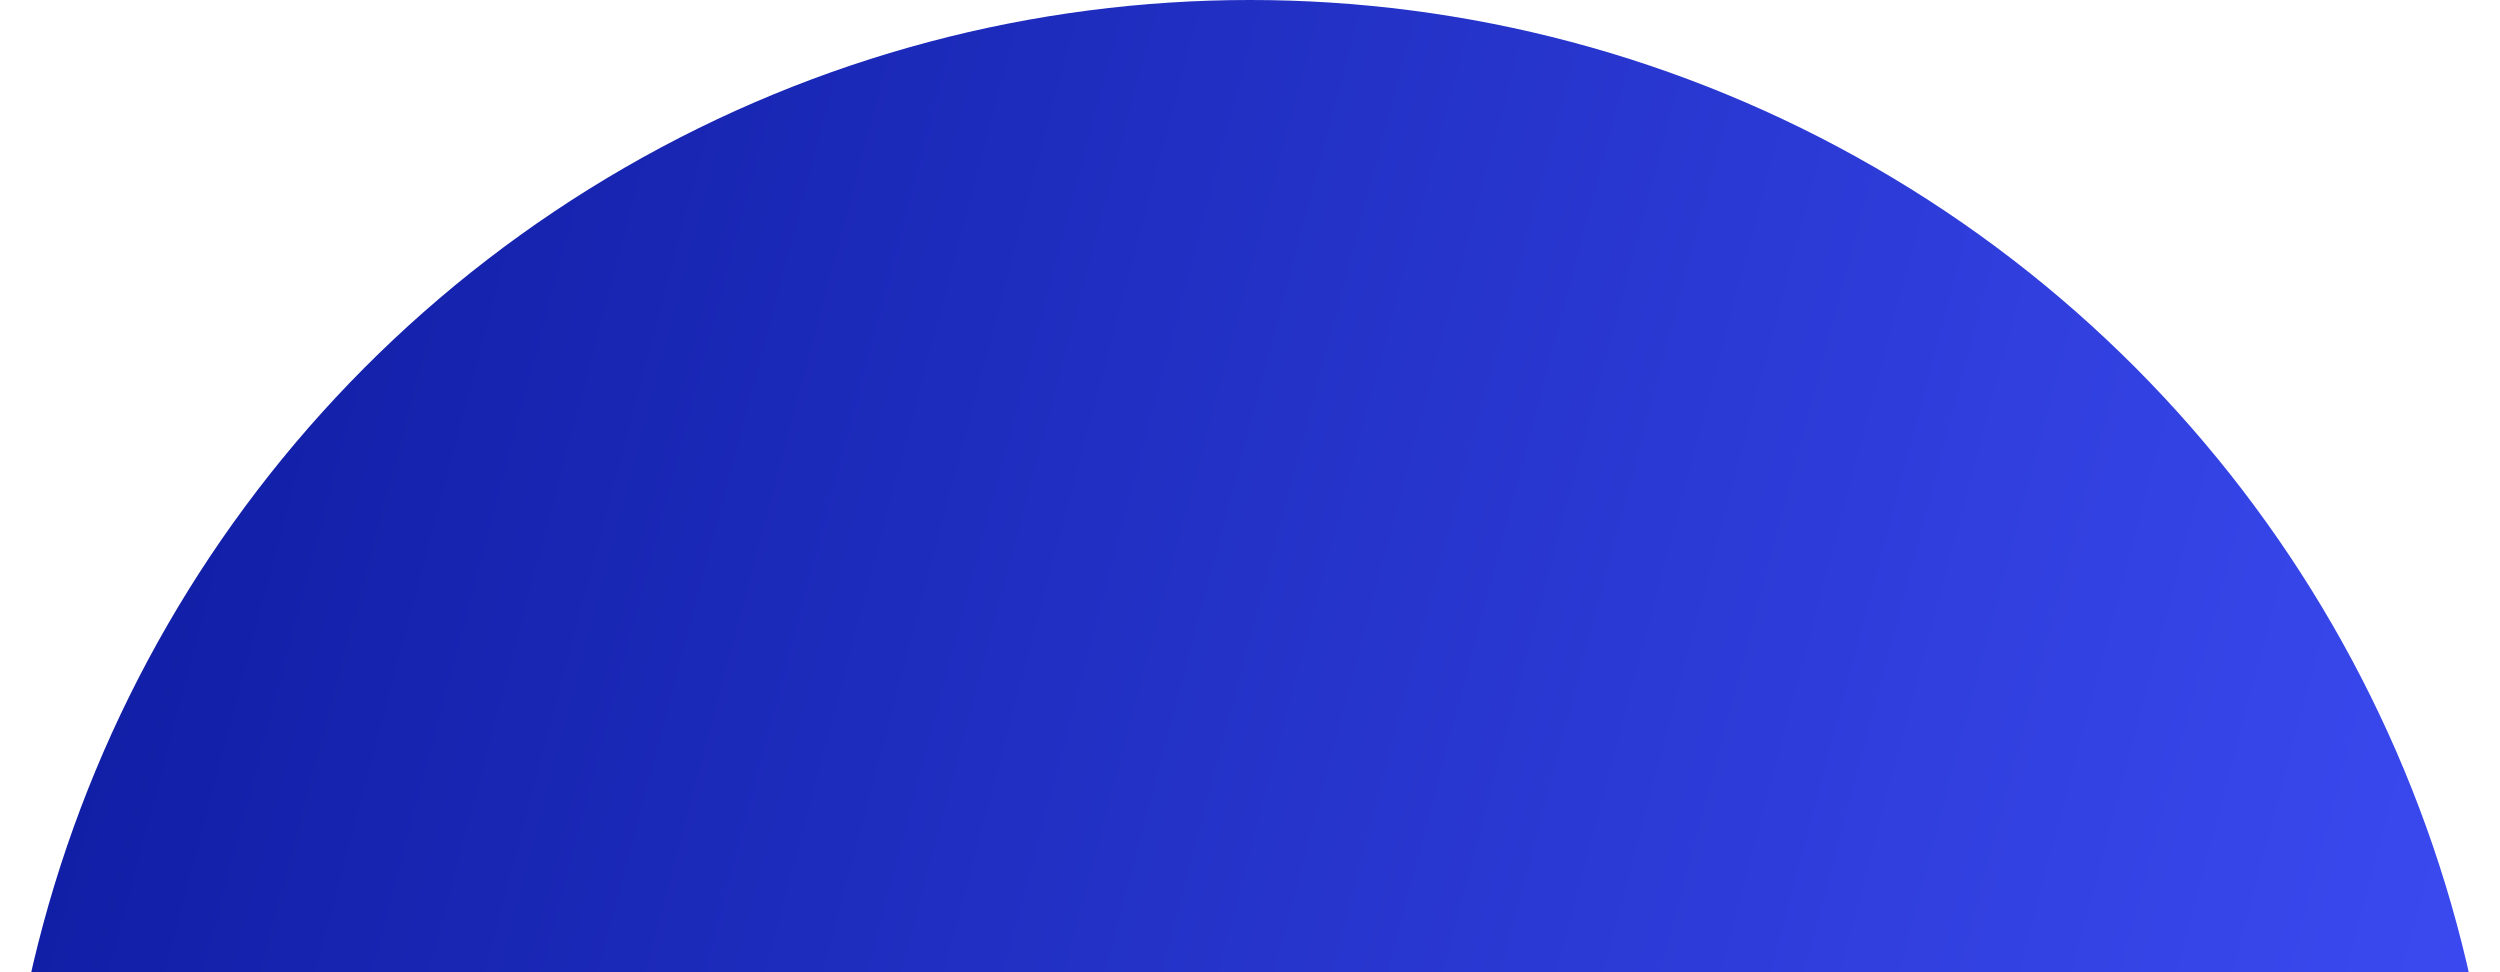 <?xml version="1.0" encoding="UTF-8"?> <svg xmlns="http://www.w3.org/2000/svg" width="1589" height="618" viewBox="0 0 1589 618" fill="none"><circle cx="794.5" cy="794.5" r="794.5" fill="url(#paint0_linear_241_345)"></circle><defs><linearGradient id="paint0_linear_241_345" x1="-32.876" y1="214.515" x2="1775.2" y2="694.166" gradientUnits="userSpaceOnUse"><stop stop-color="#0D1A9F"></stop><stop offset="1" stop-color="#4050FA"></stop></linearGradient></defs></svg> 